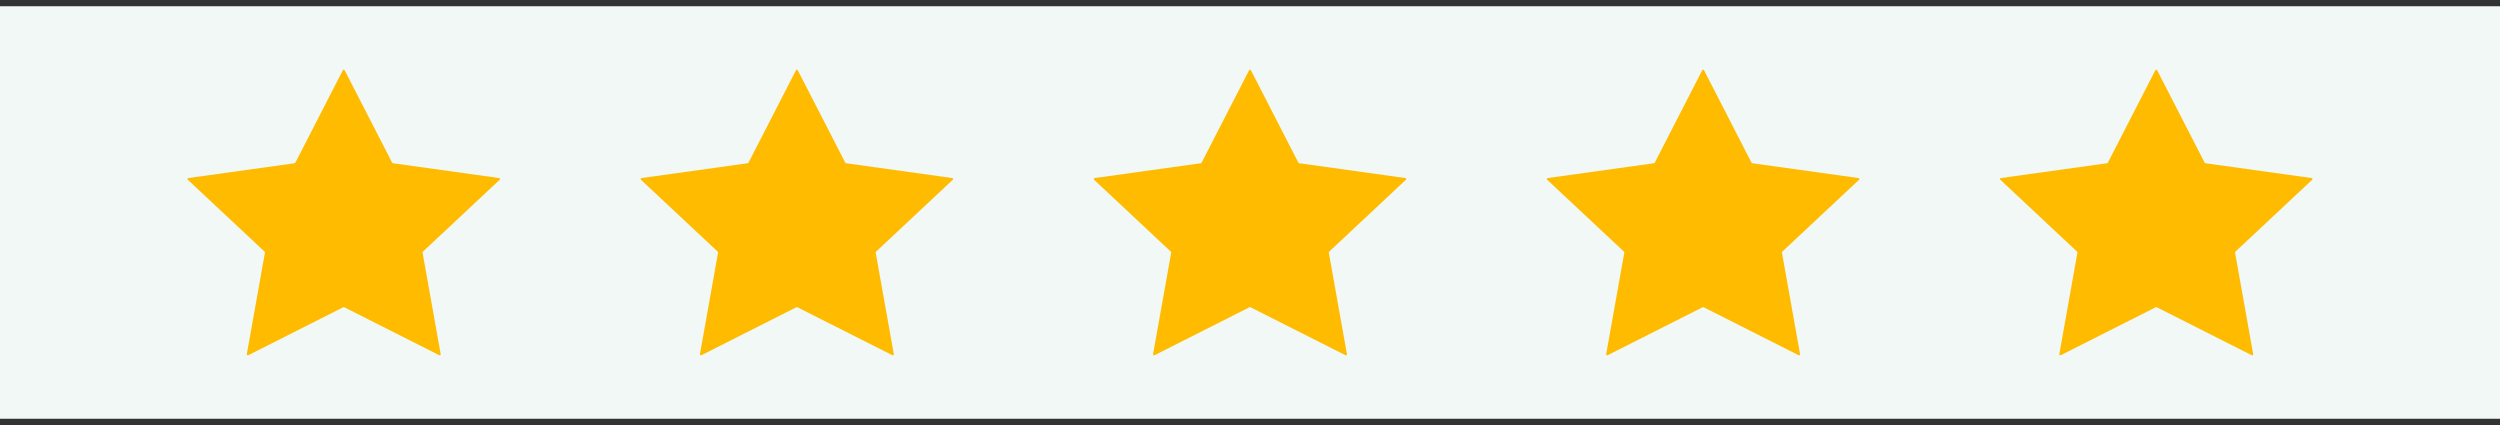 <svg width="200" height="34" viewBox="0 0 200 34" fill="none" xmlns="http://www.w3.org/2000/svg">
<rect x="0" y="0" width="200" height="34" fill="#333333" stroke="none"/>
<rect width="200" height="33" transform="translate(0 0.5)" fill="#F1F8F6"/>
<path d="M27.573 5.621L31.372 13.015C31.384 13.038 31.405 13.055 31.434 13.059L39.93 14.244C39.998 14.253 40.024 14.332 39.976 14.379L33.829 20.135C33.809 20.154 33.8 20.179 33.804 20.205L35.255 28.333C35.267 28.398 35.197 28.446 35.137 28.416L27.539 24.579C27.515 24.567 27.485 24.567 27.461 24.579L19.863 28.416C19.803 28.446 19.733 28.398 19.745 28.333L21.196 20.205C21.2 20.179 21.191 20.154 21.171 20.135L15.024 14.379C14.976 14.332 15.002 14.253 15.07 14.244C17.902 13.849 20.734 13.454 23.566 13.059C23.592 13.055 23.616 13.038 23.628 13.015C24.895 10.55 26.16 8.086 27.427 5.621C27.456 5.563 27.544 5.563 27.575 5.621H27.573Z" fill="#FFBB00"/>
<path d="M63.822 5.621L67.622 13.015C67.634 13.038 67.656 13.055 67.684 13.059L76.18 14.244C76.248 14.253 76.274 14.332 76.226 14.379L70.079 20.135C70.059 20.154 70.05 20.179 70.054 20.205L71.505 28.333C71.517 28.398 71.447 28.446 71.387 28.416L63.789 24.579C63.764 24.567 63.736 24.567 63.711 24.579L56.113 28.416C56.053 28.446 55.983 28.398 55.995 28.333L57.446 20.205C57.45 20.179 57.441 20.154 57.421 20.135L51.274 14.379C51.226 14.332 51.252 14.253 51.32 14.244C54.152 13.849 56.984 13.454 59.816 13.059C59.842 13.055 59.866 13.038 59.878 13.015C61.145 10.55 62.41 8.086 63.678 5.621C63.706 5.563 63.794 5.563 63.825 5.621H63.822Z" fill="#FFBB00"/>
<path d="M100.073 5.621L103.872 13.015C103.884 13.038 103.906 13.055 103.935 13.059L112.43 14.244C112.498 14.253 112.524 14.332 112.476 14.379L106.329 20.135C106.309 20.154 106.3 20.179 106.304 20.205L107.755 28.333C107.768 28.398 107.697 28.446 107.637 28.416L100.039 24.579C100.015 24.567 99.986 24.567 99.961 24.579L92.363 28.416C92.303 28.446 92.233 28.398 92.245 28.333L93.696 20.205C93.7 20.179 93.691 20.154 93.671 20.135L87.524 14.379C87.476 14.332 87.502 14.253 87.57 14.244C90.402 13.849 93.234 13.454 96.066 13.059C96.092 13.055 96.116 13.038 96.128 13.015C97.395 10.55 98.66 8.086 99.927 5.621C99.957 5.563 100.044 5.563 100.075 5.621H100.073Z" fill="#FFBB00"/>
<path d="M136.323 5.621L140.121 13.015C140.134 13.038 140.155 13.055 140.185 13.059L148.68 14.244C148.748 14.253 148.774 14.332 148.726 14.379L142.579 20.135C142.559 20.154 142.55 20.179 142.554 20.205L144.005 28.333C144.018 28.398 143.948 28.446 143.886 28.416L136.289 24.579C136.265 24.567 136.235 24.567 136.211 24.579L128.613 28.416C128.553 28.446 128.483 28.398 128.495 28.333L129.945 20.205C129.95 20.179 129.941 20.154 129.921 20.135L123.774 14.379C123.726 14.332 123.752 14.253 123.82 14.244C126.651 13.849 129.484 13.454 132.315 13.059C132.343 13.055 132.366 13.038 132.379 13.015C133.645 10.55 134.91 8.086 136.178 5.621C136.206 5.563 136.294 5.563 136.325 5.621H136.323Z" fill="#FFBB00"/>
<path d="M172.572 5.621L176.371 13.015C176.384 13.038 176.405 13.055 176.435 13.059L184.93 14.244C184.997 14.253 185.024 14.332 184.976 14.379L178.829 20.135C178.809 20.154 178.8 20.179 178.804 20.205L180.255 28.333C180.267 28.398 180.197 28.446 180.136 28.416L172.539 24.579C172.515 24.567 172.485 24.567 172.461 24.579L164.862 28.416C164.802 28.446 164.732 28.398 164.745 28.333L166.195 20.205C166.2 20.179 166.191 20.154 166.171 20.135L160.024 14.379C159.976 14.332 160.002 14.253 160.07 14.244C162.901 13.849 165.734 13.454 168.565 13.059C168.592 13.055 168.616 13.038 168.629 13.015C169.895 10.55 171.16 8.086 172.427 5.621C172.456 5.563 172.544 5.563 172.575 5.621H172.572Z" fill="#FFBB00"/>
</svg>
